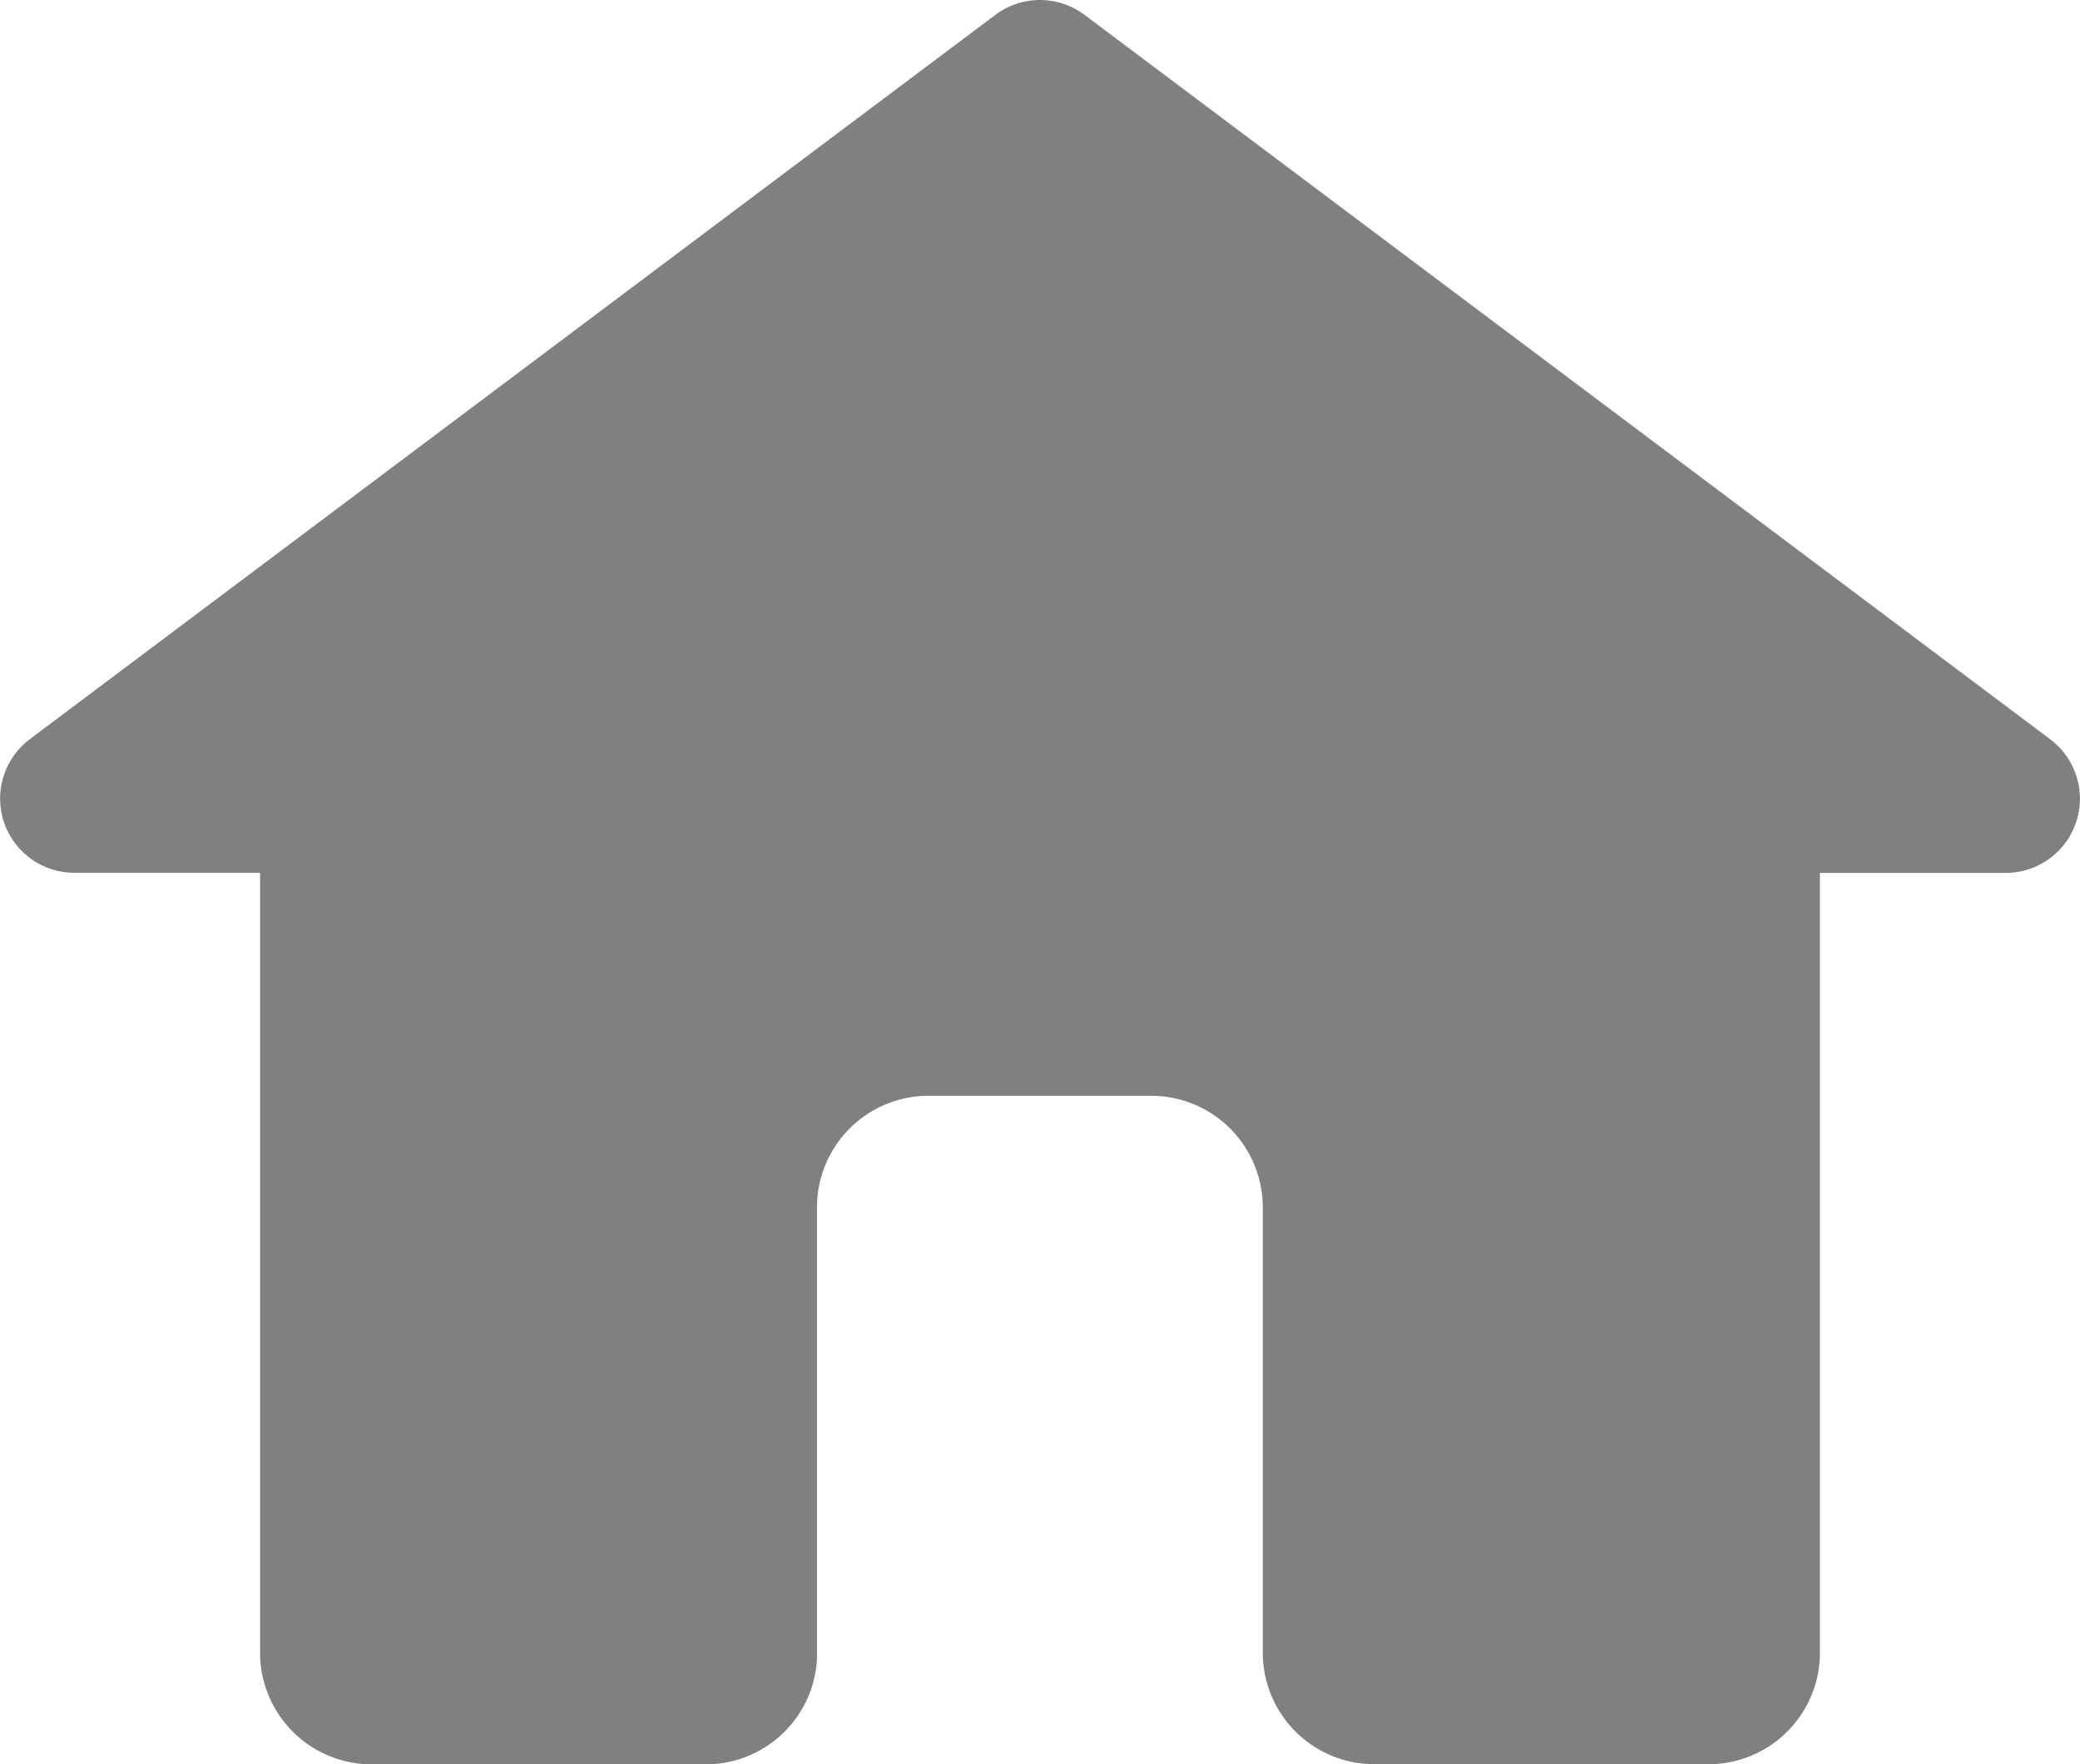 <svg xmlns="http://www.w3.org/2000/svg" width="16.531" height="14.02" viewBox="0 0 16.531 14.02"><path d="M13.579,14.02H10.922a.887.887,0,0,1-.886-.885V9.593a.887.887,0,0,0-.886-.885H7.379a.887.887,0,0,0-.886.885v3.591a.885.885,0,0,1-.884.837H2.953a.887.887,0,0,1-.886-.885v-6.2H.592A.59.59,0,0,1,.237,5.874L7.911.118a.59.59,0,0,1,.708,0l7.674,5.756a.59.59,0,0,1-.354,1.063H14.464v6.2A.886.886,0,0,1,13.579,14.02Z" transform="translate(0 0)" fill="gray"/></svg>
